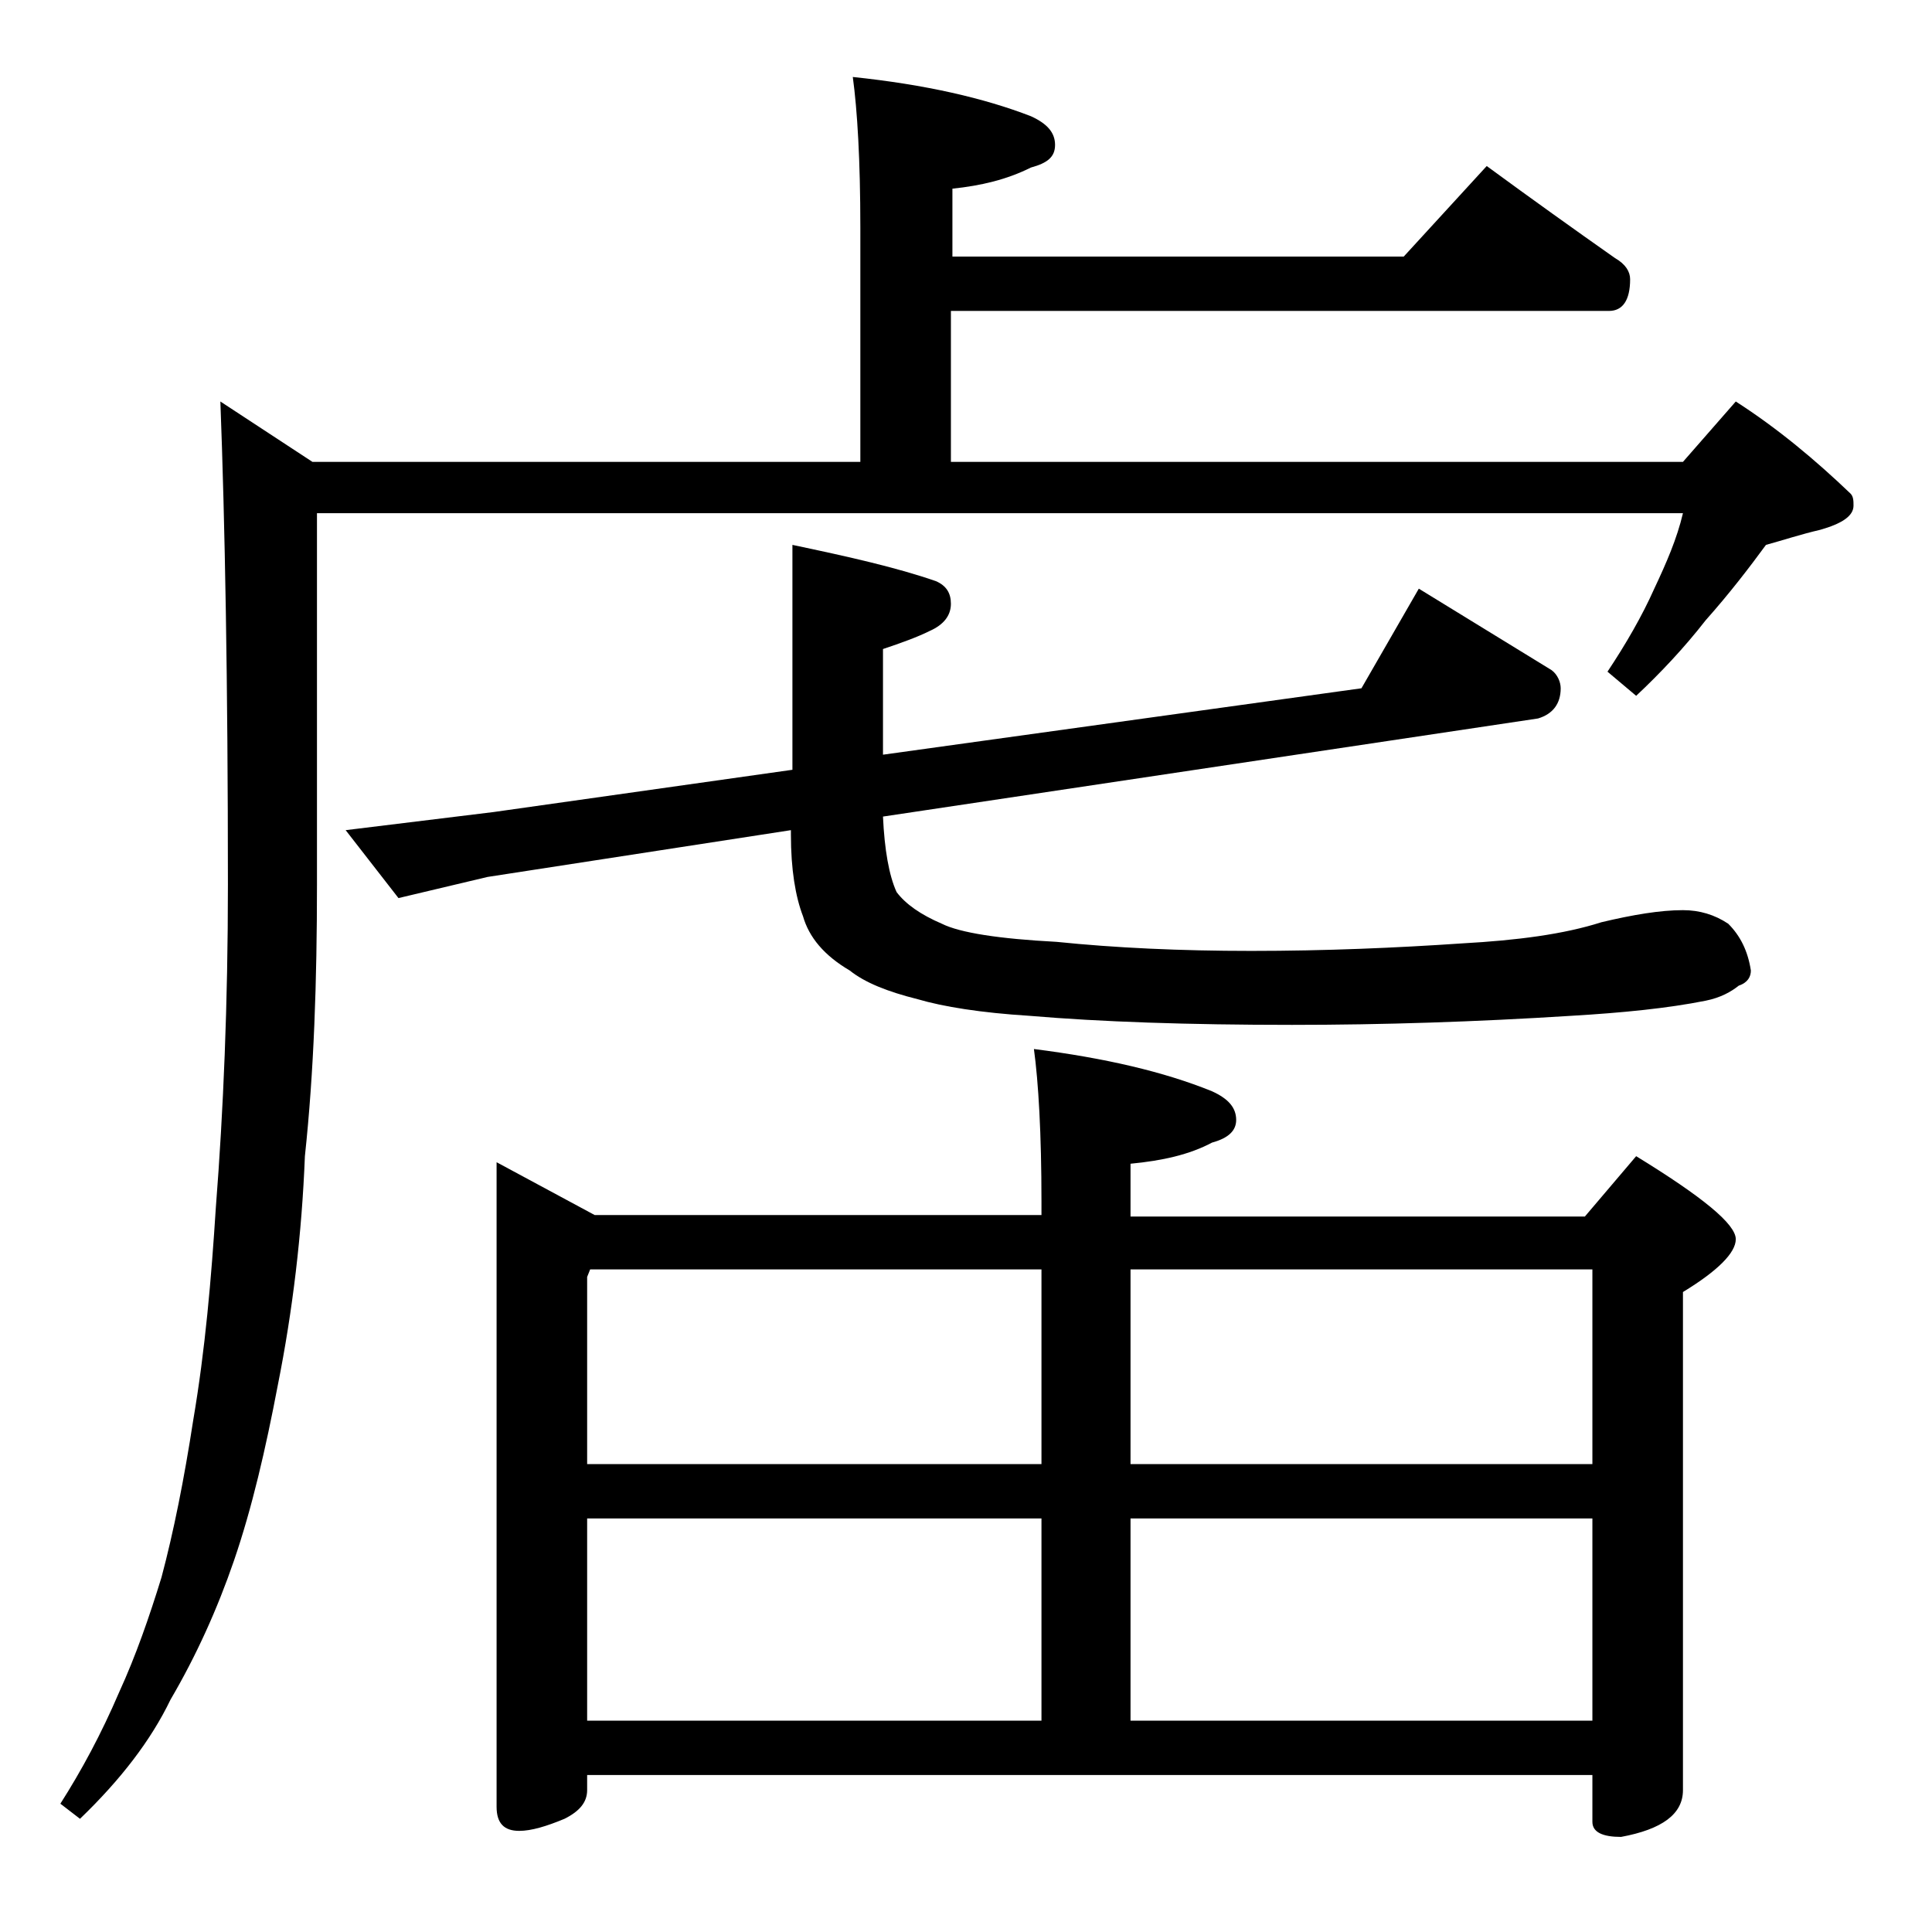 <?xml version="1.0" encoding="utf-8"?>
<!-- Generator: Adobe Illustrator 18.0.0, SVG Export Plug-In . SVG Version: 6.00 Build 0)  -->
<!DOCTYPE svg PUBLIC "-//W3C//DTD SVG 1.1//EN" "http://www.w3.org/Graphics/SVG/1.1/DTD/svg11.dtd">
<svg version="1.1" id="Layer_1" xmlns="http://www.w3.org/2000/svg" xmlns:xlink="http://www.w3.org/1999/xlink" x="0px" y="0px"
	 viewBox="0 0 128 128" enable-background="new 0 0 128 128" xml:space="preserve">
<path d="M56.5,5.1c4.8,0.5,8.7,1.4,11.8,2.6c1.1,0.5,1.6,1.1,1.6,1.9s-0.5,1.2-1.6,1.5c-1.6,0.8-3.3,1.2-5.2,1.4V17h29.9l5.5-6
	c3,2.2,5.8,4.2,8.5,6.1c0.7,0.4,1,0.9,1,1.4c0,1.4-0.5,2.1-1.4,2.1H63v10h48.5l3.5-4c2.8,1.8,5.3,3.9,7.6,6.1
	c0.2,0.2,0.2,0.5,0.2,0.8c0,0.7-0.8,1.2-2.2,1.6c-1.3,0.3-2.5,0.7-3.6,1c-1.1,1.5-2.4,3.2-4,5c-1.4,1.8-3,3.5-4.6,5l-1.9-1.6
	c1.2-1.8,2.3-3.7,3.1-5.5c0.8-1.7,1.5-3.3,1.9-5H21v24.6c0,6.4-0.2,12.4-0.8,18c-0.2,5.1-0.8,10.2-1.8,15.2
	c-0.8,4.2-1.7,8.1-2.9,11.6c-1.1,3.2-2.5,6.3-4.2,9.2c-1.3,2.7-3.3,5.3-6,7.9L4,119.5c1.4-2.2,2.7-4.6,3.9-7.4c1.1-2.4,2-5,2.8-7.6
	c0.8-3,1.5-6.5,2.1-10.4c0.8-4.7,1.2-9.4,1.5-14.1c0.5-6.4,0.8-13.5,0.8-21.4c0-13.4-0.2-24.1-0.5-32l6.1,4H57V15.1
	C57,10.6,56.8,7.3,56.5,5.1z M90.2,45.6L94,39l8.8,5.4c0.4,0.3,0.6,0.8,0.6,1.2c0,1-0.5,1.7-1.5,2l-43.4,6.5c0.1,2.2,0.4,3.9,0.9,5
	c0.6,0.8,1.6,1.5,3,2.1c1.2,0.6,3.8,1,7.6,1.2c3.9,0.4,8.2,0.6,12.9,0.6c4.9,0,9.6-0.2,14-0.5c3.6-0.2,6.7-0.6,9.2-1.4
	c2.1-0.5,3.9-0.8,5.4-0.8c1.1,0,2.1,0.3,3,0.9c0.8,0.8,1.3,1.8,1.5,3.1c0,0.4-0.2,0.8-0.8,1c-0.5,0.4-1.2,0.8-2.2,1
	c-2.5,0.5-5.5,0.8-8.9,1c-6.3,0.4-12.5,0.6-18.5,0.6c-6.9,0-12.7-0.2-17.4-0.6c-3.2-0.2-5.7-0.6-7.4-1.1c-2-0.5-3.5-1.1-4.5-1.9
	c-1.7-1-2.7-2.2-3.1-3.6c-0.5-1.3-0.8-3.1-0.8-5.4V55l-20.1,3.1l-5.9,1.4L22.9,55l9.8-1.2L52.5,51V36.1c3.8,0.8,6.9,1.5,9.5,2.4
	c0.7,0.3,1,0.8,1,1.5c0,0.8-0.5,1.4-1.4,1.8c-0.8,0.4-1.9,0.8-3.1,1.2v7L90.2,45.6z M32.9,77l6.5,3.5H69v-0.9
	c0-4.5-0.2-7.9-0.5-10.1c4.7,0.6,8.6,1.5,11.8,2.8c1.1,0.5,1.6,1.1,1.6,1.9c0,0.7-0.5,1.2-1.6,1.5c-1.5,0.8-3.3,1.2-5.4,1.4v3.5H105
	l3.4-4c4.4,2.7,6.6,4.5,6.6,5.5c0,0.9-1.2,2.1-3.5,3.5v33c0,1.6-1.4,2.6-4.1,3.1c-1.2,0-1.9-0.3-1.9-1v-3.1H38.9v1
	c0,0.8-0.5,1.4-1.5,1.9c-1.2,0.5-2.2,0.8-3,0.8c-1,0-1.5-0.5-1.5-1.6V77z M38.9,97H69V84.1H39.1l-0.2,0.5V97z M38.9,114H69v-13.4
	H38.9V114z M74.9,84.1V97h30.6V84.1H74.9z M74.9,100.6V114h30.6v-13.4H74.9z"/>
</svg>
